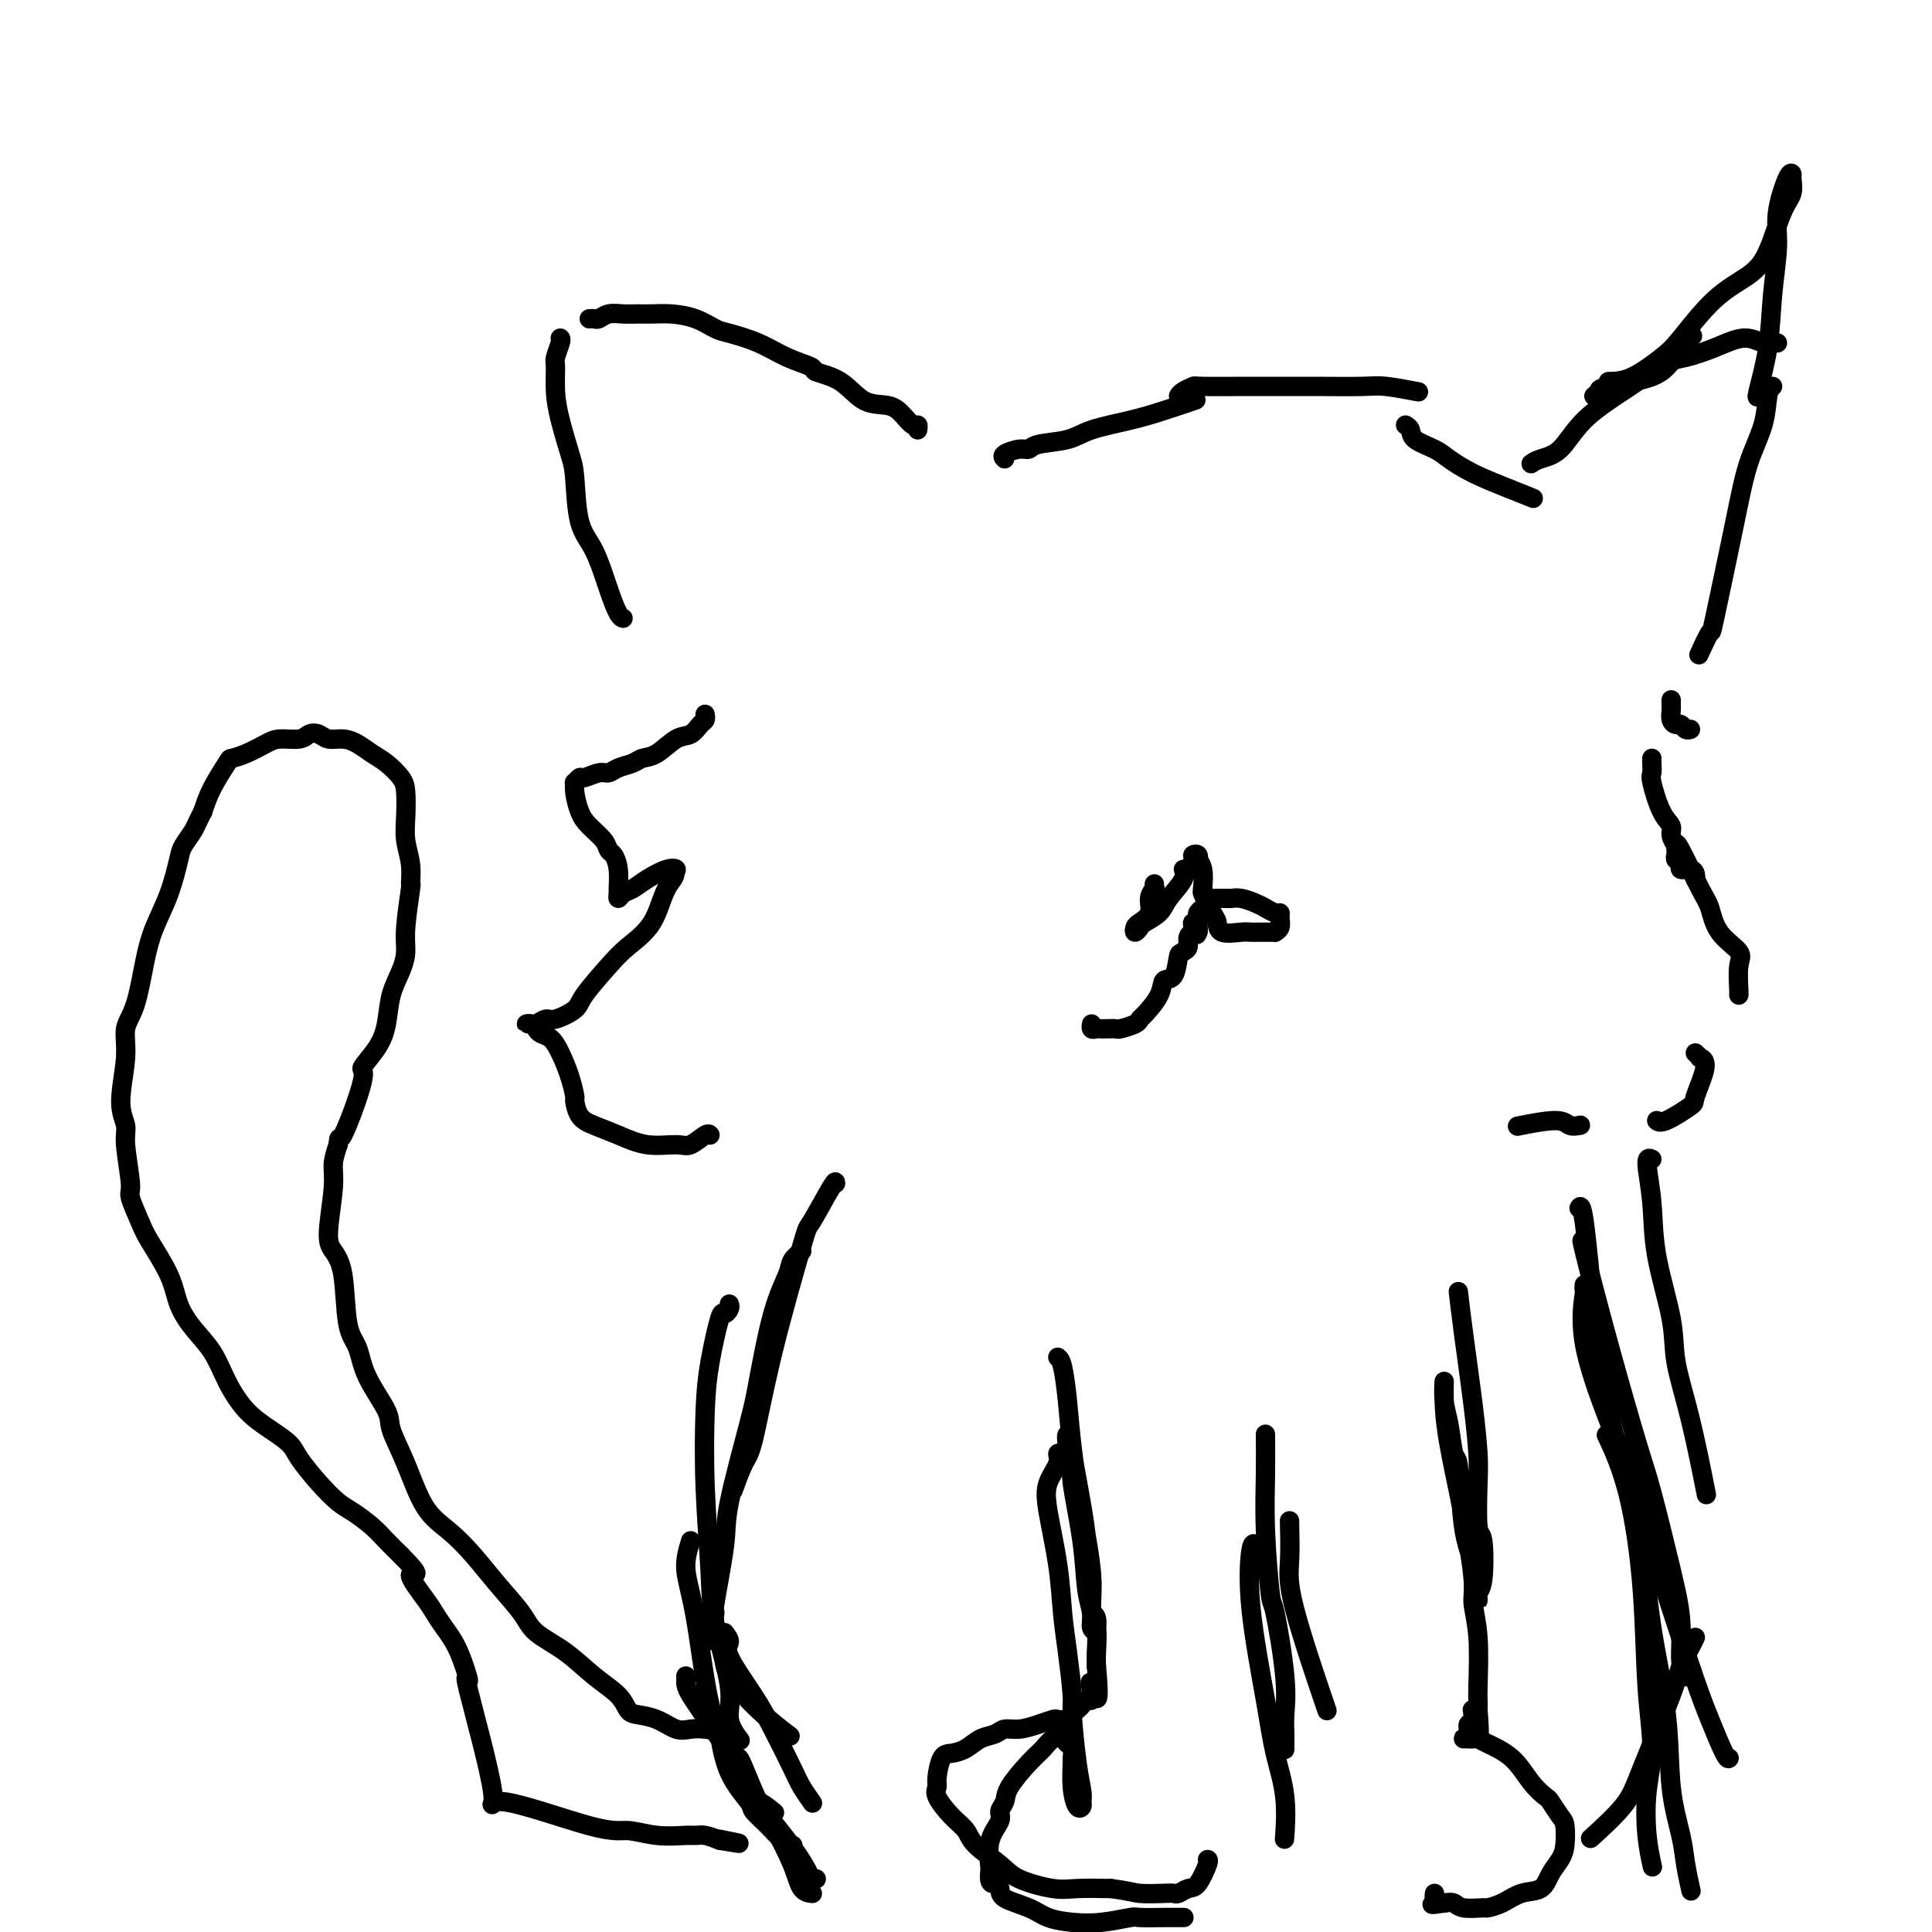 <svg viewBox='0 0 400 400' version='1.1' xmlns='http://www.w3.org/2000/svg' xmlns:xlink='http://www.w3.org/1999/xlink'><g fill='none' stroke='#000000' stroke-width='4' stroke-linecap='round' stroke-linejoin='round'><path d='M146,148c-0.019,-0.099 -0.037,-0.197 0,0c0.037,0.197 0.131,0.690 0,1c-0.131,0.310 -0.486,0.436 -1,1c-0.514,0.564 -1.186,1.566 -2,2c-0.814,0.434 -1.769,0.301 -3,1c-1.231,0.699 -2.739,2.230 -4,3c-1.261,0.770 -2.276,0.780 -3,1c-0.724,0.220 -1.157,0.652 -2,1c-0.843,0.348 -2.095,0.614 -3,1c-0.905,0.386 -1.462,0.892 -2,1c-0.538,0.108 -1.058,-0.182 -2,0c-0.942,0.182 -2.306,0.838 -3,1c-0.694,0.162 -0.719,-0.168 -1,0c-0.281,0.168 -0.817,0.835 -1,1c-0.183,0.165 -0.014,-0.171 0,0c0.014,0.171 -0.126,0.848 0,2c0.126,1.152 0.520,2.780 1,4c0.480,1.220 1.047,2.033 2,3c0.953,0.967 2.294,2.088 3,3c0.706,0.912 0.778,1.616 1,2c0.222,0.384 0.595,0.447 1,1c0.405,0.553 0.843,1.595 1,3c0.157,1.405 0.033,3.173 0,4c-0.033,0.827 0.023,0.713 0,1c-0.023,0.287 -0.127,0.973 0,1c0.127,0.027 0.483,-0.606 1,-1c0.517,-0.394 1.194,-0.547 2,-1c0.806,-0.453 1.742,-1.204 3,-2c1.258,-0.796 2.839,-1.637 4,-2c1.161,-0.363 1.903,-0.246 2,0c0.097,0.246 -0.452,0.623 -1,1'/><path d='M139,181c1.588,-0.139 0.058,1.012 -1,3c-1.058,1.988 -1.643,4.811 -3,7c-1.357,2.189 -3.488,3.743 -5,5c-1.512,1.257 -2.407,2.217 -4,4c-1.593,1.783 -3.884,4.391 -5,6c-1.116,1.609 -1.058,2.221 -2,3c-0.942,0.779 -2.884,1.726 -4,2c-1.116,0.274 -1.406,-0.123 -2,0c-0.594,0.123 -1.490,0.768 -2,1c-0.510,0.232 -0.632,0.051 -1,0c-0.368,-0.051 -0.982,0.027 -1,0c-0.018,-0.027 0.561,-0.157 1,0c0.439,0.157 0.737,0.603 1,1c0.263,0.397 0.491,0.744 1,1c0.509,0.256 1.299,0.420 2,1c0.701,0.580 1.314,1.577 2,3c0.686,1.423 1.445,3.273 2,5c0.555,1.727 0.905,3.330 1,4c0.095,0.670 -0.066,0.408 0,1c0.066,0.592 0.360,2.039 1,3c0.640,0.961 1.626,1.436 3,2c1.374,0.564 3.135,1.215 5,2c1.865,0.785 3.834,1.702 6,2c2.166,0.298 4.528,-0.025 6,0c1.472,0.025 2.054,0.399 3,0c0.946,-0.399 2.255,-1.569 3,-2c0.745,-0.431 0.927,-0.123 1,0c0.073,0.123 0.036,0.062 0,0'/><path d='M190,89c0.068,-0.467 0.136,-0.934 0,-1c-0.136,-0.066 -0.477,0.270 -1,0c-0.523,-0.270 -1.227,-1.147 -2,-2c-0.773,-0.853 -1.615,-1.681 -3,-2c-1.385,-0.319 -3.314,-0.129 -5,-1c-1.686,-0.871 -3.131,-2.803 -5,-4c-1.869,-1.197 -4.164,-1.659 -5,-2c-0.836,-0.341 -0.215,-0.563 -1,-1c-0.785,-0.437 -2.978,-1.090 -5,-2c-2.022,-0.910 -3.874,-2.076 -6,-3c-2.126,-0.924 -4.526,-1.607 -6,-2c-1.474,-0.393 -2.022,-0.498 -3,-1c-0.978,-0.502 -2.386,-1.402 -4,-2c-1.614,-0.598 -3.433,-0.893 -5,-1c-1.567,-0.107 -2.882,-0.025 -4,0c-1.118,0.025 -2.040,-0.007 -3,0c-0.960,0.007 -1.960,0.055 -3,0c-1.040,-0.055 -2.121,-0.211 -3,0c-0.879,0.211 -1.555,0.788 -2,1c-0.445,0.212 -0.658,0.057 -1,0c-0.342,-0.057 -0.812,-0.016 -1,0c-0.188,0.016 -0.094,0.008 0,0'/><path d='M116,70c0.114,0.112 0.229,0.225 0,1c-0.229,0.775 -0.801,2.213 -1,3c-0.199,0.787 -0.026,0.922 0,2c0.026,1.078 -0.097,3.099 0,5c0.097,1.901 0.413,3.680 1,6c0.587,2.320 1.445,5.179 2,7c0.555,1.821 0.807,2.603 1,5c0.193,2.397 0.329,6.408 1,9c0.671,2.592 1.879,3.766 3,6c1.121,2.234 2.156,5.527 3,8c0.844,2.473 1.496,4.127 2,5c0.504,0.873 0.858,0.964 1,1c0.142,0.036 0.071,0.018 0,0'/><path d='M208,95c-0.284,-0.303 -0.568,-0.605 0,-1c0.568,-0.395 1.989,-0.882 3,-1c1.011,-0.118 1.612,0.134 2,0c0.388,-0.134 0.562,-0.654 2,-1c1.438,-0.346 4.141,-0.517 6,-1c1.859,-0.483 2.874,-1.279 5,-2c2.126,-0.721 5.364,-1.369 8,-2c2.636,-0.631 4.671,-1.247 7,-2c2.329,-0.753 4.951,-1.644 6,-2c1.049,-0.356 0.524,-0.178 0,0'/><path d='M244,82c0.193,-0.309 0.387,-0.619 1,-1c0.613,-0.381 1.646,-0.834 2,-1c0.354,-0.166 0.031,-0.044 2,0c1.969,0.044 6.232,0.011 9,0c2.768,-0.011 4.042,0.001 6,0c1.958,-0.001 4.599,-0.014 8,0c3.401,0.014 7.561,0.055 10,0c2.439,-0.055 3.157,-0.207 5,0c1.843,0.207 4.812,0.773 6,1c1.188,0.227 0.594,0.113 0,0'/><path d='M291,88c0.414,0.246 0.828,0.491 1,1c0.172,0.509 0.102,1.280 1,2c0.898,0.720 2.763,1.388 4,2c1.237,0.612 1.845,1.170 3,2c1.155,0.830 2.856,1.934 5,3c2.144,1.066 4.731,2.095 7,3c2.269,0.905 4.220,1.687 5,2c0.780,0.313 0.390,0.156 0,0'/><path d='M317,96c0.490,-0.337 0.981,-0.674 2,-1c1.019,-0.326 2.568,-0.641 4,-2c1.432,-1.359 2.749,-3.762 5,-6c2.251,-2.238 5.438,-4.310 8,-6c2.563,-1.690 4.501,-3.000 6,-4c1.499,-1.000 2.557,-1.692 4,-3c1.443,-1.308 3.269,-3.231 4,-4c0.731,-0.769 0.365,-0.385 0,0'/><path d='M333,79c1.512,-0.035 3.023,-0.070 5,-1c1.977,-0.930 4.419,-2.754 6,-4c1.581,-1.246 2.300,-1.912 4,-4c1.700,-2.088 4.382,-5.598 7,-8c2.618,-2.402 5.170,-3.698 7,-5c1.830,-1.302 2.936,-2.611 4,-5c1.064,-2.389 2.087,-5.857 3,-8c0.913,-2.143 1.715,-2.959 2,-4c0.285,-1.041 0.053,-2.306 0,-3c-0.053,-0.694 0.074,-0.816 0,-1c-0.074,-0.184 -0.347,-0.431 -1,1c-0.653,1.431 -1.685,4.538 -2,7c-0.315,2.462 0.087,4.278 0,7c-0.087,2.722 -0.664,6.351 -1,10c-0.336,3.649 -0.430,7.318 -1,11c-0.570,3.682 -1.615,7.376 -2,9c-0.385,1.624 -0.110,1.178 0,1c0.110,-0.178 0.055,-0.089 0,0'/><path d='M367,80c-0.384,0.343 -0.769,0.686 -1,2c-0.231,1.314 -0.309,3.598 -1,6c-0.691,2.402 -1.997,4.921 -3,8c-1.003,3.079 -1.705,6.717 -3,13c-1.295,6.283 -3.182,15.210 -4,19c-0.818,3.790 -0.566,2.444 -1,3c-0.434,0.556 -1.552,3.016 -2,4c-0.448,0.984 -0.224,0.492 0,0'/><path d='M346,145c0.002,-0.097 0.003,-0.194 0,0c-0.003,0.194 -0.012,0.678 0,1c0.012,0.322 0.044,0.482 0,1c-0.044,0.518 -0.166,1.393 0,2c0.166,0.607 0.619,0.947 1,1c0.381,0.053 0.690,-0.182 1,0c0.310,0.182 0.622,0.780 1,1c0.378,0.220 0.822,0.063 1,0c0.178,-0.063 0.089,-0.031 0,0'/><path d='M330,82c0.441,-0.347 0.881,-0.694 1,-1c0.119,-0.306 -0.084,-0.571 2,-1c2.084,-0.429 6.454,-1.024 9,-2c2.546,-0.976 3.266,-2.335 4,-3c0.734,-0.665 1.481,-0.637 3,-1c1.519,-0.363 3.808,-1.116 6,-2c2.192,-0.884 4.286,-1.897 6,-2c1.714,-0.103 3.048,0.704 4,1c0.952,0.296 1.523,0.079 2,0c0.477,-0.079 0.859,-0.021 1,0c0.141,0.021 0.040,0.006 0,0c-0.040,-0.006 -0.020,-0.003 0,0'/><path d='M342,157c-0.012,0.214 -0.023,0.427 0,1c0.023,0.573 0.082,1.504 0,2c-0.082,0.496 -0.305,0.557 0,2c0.305,1.443 1.140,4.267 2,6c0.860,1.733 1.747,2.376 2,3c0.253,0.624 -0.128,1.228 0,2c0.128,0.772 0.765,1.713 1,2c0.235,0.287 0.067,-0.078 0,0c-0.067,0.078 -0.034,0.599 0,1c0.034,0.401 0.068,0.681 0,1c-0.068,0.319 -0.239,0.677 0,1c0.239,0.323 0.887,0.612 1,1c0.113,0.388 -0.310,0.875 0,1c0.310,0.125 1.351,-0.111 2,0c0.649,0.111 0.905,0.568 1,1c0.095,0.432 0.027,0.838 0,1c-0.027,0.162 -0.014,0.081 0,0'/><path d='M347,175c0.023,-0.395 0.046,-0.790 1,1c0.954,1.790 2.840,5.764 4,8c1.160,2.236 1.593,2.732 2,4c0.407,1.268 0.789,3.306 2,5c1.211,1.694 3.253,3.042 4,4c0.747,0.958 0.200,1.525 0,3c-0.200,1.475 -0.054,3.859 0,5c0.054,1.141 0.015,1.040 0,1c-0.015,-0.040 -0.008,-0.020 0,0'/><path d='M351,218c0.470,0.437 0.939,0.874 1,1c0.061,0.126 -0.288,-0.060 0,0c0.288,0.060 1.212,0.366 1,2c-0.212,1.634 -1.560,4.595 -2,6c-0.440,1.405 0.026,1.253 -1,2c-1.026,0.747 -3.546,2.393 -5,3c-1.454,0.607 -1.844,0.173 -2,0c-0.156,-0.173 -0.078,-0.087 0,0'/><path d='M327,233c0.191,-0.038 0.383,-0.077 0,0c-0.383,0.077 -1.340,0.268 -2,0c-0.660,-0.268 -1.024,-0.995 -3,-1c-1.976,-0.005 -5.565,0.713 -7,1c-1.435,0.287 -0.718,0.144 0,0'/><path d='M173,245c0.011,-0.360 0.021,-0.720 -1,1c-1.021,1.720 -3.074,5.521 -4,7c-0.926,1.479 -0.725,0.635 -2,5c-1.275,4.365 -4.027,13.937 -6,22c-1.973,8.063 -3.168,14.615 -4,18c-0.832,3.385 -1.301,3.604 -2,5c-0.699,1.396 -1.628,3.970 -2,5c-0.372,1.030 -0.186,0.515 0,0'/><path d='M166,259c-0.801,0.646 -1.602,1.291 -2,2c-0.398,0.709 -0.395,1.480 -1,3c-0.605,1.520 -1.820,3.787 -3,8c-1.180,4.213 -2.324,10.371 -3,14c-0.676,3.629 -0.884,4.729 -2,9c-1.116,4.271 -3.140,11.713 -4,16c-0.860,4.287 -0.556,5.419 -1,9c-0.444,3.581 -1.634,9.609 -2,12c-0.366,2.391 0.094,1.144 0,2c-0.094,0.856 -0.741,3.816 -1,5c-0.259,1.184 -0.129,0.592 0,0'/><path d='M151,270c0.097,0.281 0.194,0.563 0,1c-0.194,0.437 -0.680,1.031 -1,1c-0.320,-0.031 -0.474,-0.685 -1,1c-0.526,1.685 -1.422,5.710 -2,9c-0.578,3.290 -0.837,5.845 -1,10c-0.163,4.155 -0.232,9.909 0,16c0.232,6.091 0.763,12.519 1,17c0.237,4.481 0.179,7.015 1,11c0.821,3.985 2.521,9.421 3,13c0.479,3.579 -0.263,5.299 0,7c0.263,1.701 1.532,3.381 2,4c0.468,0.619 0.134,0.177 0,0c-0.134,-0.177 -0.067,-0.088 0,0'/><path d='M143,319c-0.582,1.897 -1.165,3.794 -1,6c0.165,2.206 1.077,4.722 2,10c0.923,5.278 1.856,13.317 3,18c1.144,4.683 2.500,6.008 3,7c0.500,0.992 0.145,1.650 1,4c0.855,2.350 2.920,6.393 4,8c1.080,1.607 1.175,0.779 2,1c0.825,0.221 2.378,1.492 3,2c0.622,0.508 0.311,0.254 0,0'/><path d='M150,338c0.550,0.707 1.099,1.414 1,2c-0.099,0.586 -0.848,1.051 0,3c0.848,1.949 3.292,5.381 5,8c1.708,2.619 2.679,4.426 4,7c1.321,2.574 2.993,5.917 4,8c1.007,2.083 1.348,2.907 2,4c0.652,1.093 1.615,2.455 2,3c0.385,0.545 0.193,0.272 0,0'/><path d='M150,342c0.021,0.142 0.041,0.284 0,1c-0.041,0.716 -0.145,2.006 1,4c1.145,1.994 3.539,4.691 6,7c2.461,2.309 4.989,4.231 6,5c1.011,0.769 0.506,0.384 0,0'/><path d='M149,357c-0.108,0.110 -0.216,0.220 0,2c0.216,1.780 0.757,5.230 2,8c1.243,2.770 3.188,4.862 4,6c0.812,1.138 0.491,1.324 1,2c0.509,0.676 1.849,1.841 3,3c1.151,1.159 2.113,2.311 3,3c0.887,0.689 1.700,0.916 2,1c0.300,0.084 0.086,0.024 0,0c-0.086,-0.024 -0.043,-0.012 0,0'/><path d='M142,347c0.015,0.265 0.029,0.529 0,1c-0.029,0.471 -0.102,1.148 1,3c1.102,1.852 3.380,4.878 6,9c2.620,4.122 5.581,9.339 8,13c2.419,3.661 4.295,5.765 6,8c1.705,2.235 3.241,4.599 4,6c0.759,1.401 0.743,1.839 1,2c0.257,0.161 0.788,0.046 1,0c0.212,-0.046 0.106,-0.023 0,0'/><path d='M153,364c-0.039,-0.040 -0.078,-0.080 0,0c0.078,0.080 0.271,0.280 1,2c0.729,1.720 1.992,4.958 3,7c1.008,2.042 1.759,2.887 3,5c1.241,2.113 2.972,5.494 4,8c1.028,2.506 1.354,4.136 2,5c0.646,0.864 1.613,0.961 2,1c0.387,0.039 0.193,0.019 0,0'/><path d='M219,281c0.328,0.275 0.656,0.549 1,2c0.344,1.451 0.704,4.077 1,7c0.296,2.923 0.528,6.143 1,10c0.472,3.857 1.184,8.351 2,13c0.816,4.649 1.736,9.453 2,13c0.264,3.547 -0.130,5.839 0,7c0.130,1.161 0.782,1.193 1,2c0.218,0.807 0.003,2.390 0,3c-0.003,0.610 0.208,0.246 0,0c-0.208,-0.246 -0.834,-0.374 -1,-1c-0.166,-0.626 0.128,-1.752 0,-3c-0.128,-1.248 -0.679,-2.620 -1,-5c-0.321,-2.380 -0.412,-5.767 -1,-10c-0.588,-4.233 -1.672,-9.311 -2,-12c-0.328,-2.689 0.101,-2.989 0,-4c-0.101,-1.011 -0.732,-2.734 -1,-4c-0.268,-1.266 -0.173,-2.075 0,-2c0.173,0.075 0.424,1.035 1,4c0.576,2.965 1.479,7.936 2,11c0.521,3.064 0.662,4.221 1,7c0.338,2.779 0.875,7.181 1,10c0.125,2.819 -0.162,4.055 0,5c0.162,0.945 0.775,1.601 1,3c0.225,1.399 0.064,3.543 0,5c-0.064,1.457 -0.032,2.229 0,3'/><path d='M227,345c1.011,10.764 -0.460,5.673 -1,4c-0.540,-1.673 -0.148,0.073 0,1c0.148,0.927 0.051,1.036 0,1c-0.051,-0.036 -0.055,-0.217 0,0c0.055,0.217 0.169,0.831 0,1c-0.169,0.169 -0.622,-0.109 -1,0c-0.378,0.109 -0.683,0.604 -1,1c-0.317,0.396 -0.647,0.694 -1,1c-0.353,0.306 -0.730,0.621 -1,1c-0.270,0.379 -0.435,0.824 -1,1c-0.565,0.176 -1.531,0.085 -2,0c-0.469,-0.085 -0.442,-0.163 -1,0c-0.558,0.163 -1.699,0.568 -3,1c-1.301,0.432 -2.760,0.893 -4,1c-1.240,0.107 -2.261,-0.139 -3,0c-0.739,0.139 -1.196,0.664 -2,1c-0.804,0.336 -1.957,0.481 -3,1c-1.043,0.519 -1.978,1.410 -3,2c-1.022,0.590 -2.133,0.880 -3,1c-0.867,0.120 -1.492,0.069 -2,1c-0.508,0.931 -0.900,2.843 -1,4c-0.100,1.157 0.092,1.558 0,2c-0.092,0.442 -0.467,0.926 0,2c0.467,1.074 1.777,2.738 3,4c1.223,1.262 2.361,2.121 3,3c0.639,0.879 0.780,1.777 2,3c1.220,1.223 3.520,2.773 5,4c1.480,1.227 2.139,2.133 4,3c1.861,0.867 4.924,1.695 7,2c2.076,0.305 3.165,0.087 5,0c1.835,-0.087 4.418,-0.044 7,0'/><path d='M230,391c4.025,0.535 4.587,0.872 6,1c1.413,0.128 3.676,0.048 5,0c1.324,-0.048 1.707,-0.066 2,0c0.293,0.066 0.495,0.214 1,0c0.505,-0.214 1.312,-0.789 2,-1c0.688,-0.211 1.257,-0.056 2,-1c0.743,-0.944 1.662,-2.985 2,-4c0.338,-1.015 0.097,-1.004 0,-1c-0.097,0.004 -0.048,0.002 0,0'/><path d='M220,301c-0.479,-0.135 -0.959,-0.270 -1,0c-0.041,0.270 0.356,0.944 0,2c-0.356,1.056 -1.466,2.493 -2,4c-0.534,1.507 -0.493,3.084 0,6c0.493,2.916 1.438,7.173 2,11c0.562,3.827 0.742,7.226 1,10c0.258,2.774 0.595,4.925 1,8c0.405,3.075 0.879,7.076 1,9c0.121,1.924 -0.110,1.773 0,4c0.110,2.227 0.563,6.834 1,10c0.437,3.166 0.860,4.891 1,6c0.140,1.109 -0.001,1.603 0,2c0.001,0.397 0.144,0.697 0,1c-0.144,0.303 -0.574,0.610 -1,0c-0.426,-0.610 -0.850,-2.138 -1,-4c-0.150,-1.862 -0.028,-4.057 0,-5c0.028,-0.943 -0.037,-0.632 0,-1c0.037,-0.368 0.176,-1.413 0,-2c-0.176,-0.587 -0.668,-0.714 -1,-1c-0.332,-0.286 -0.506,-0.729 -1,-1c-0.494,-0.271 -1.308,-0.368 -2,0c-0.692,0.368 -1.261,1.201 -2,2c-0.739,0.799 -1.646,1.564 -3,3c-1.354,1.436 -3.155,3.544 -4,5c-0.845,1.456 -0.735,2.260 -1,3c-0.265,0.740 -0.906,1.415 -1,2c-0.094,0.585 0.359,1.081 0,2c-0.359,0.919 -1.531,2.263 -2,4c-0.469,1.737 -0.234,3.869 0,6'/><path d='M205,387c-0.455,3.275 0.407,2.961 1,3c0.593,0.039 0.916,0.431 1,1c0.084,0.569 -0.069,1.316 1,2c1.069,0.684 3.362,1.304 5,2c1.638,0.696 2.620,1.469 4,2c1.380,0.531 3.156,0.822 5,1c1.844,0.178 3.756,0.244 6,0c2.244,-0.244 4.821,-0.797 6,-1c1.179,-0.203 0.961,-0.054 2,0c1.039,0.054 3.337,0.015 5,0c1.663,-0.015 2.693,-0.004 3,0c0.307,0.004 -0.110,0.001 0,0c0.110,-0.001 0.746,-0.000 1,0c0.254,0.000 0.127,0.000 0,0'/><path d='M302,268c-0.061,-0.524 -0.121,-1.048 0,0c0.121,1.048 0.424,3.669 1,8c0.576,4.331 1.426,10.372 2,15c0.574,4.628 0.873,7.842 1,10c0.127,2.158 0.083,3.259 0,6c-0.083,2.741 -0.204,7.122 0,9c0.204,1.878 0.732,1.252 1,3c0.268,1.748 0.275,5.869 0,8c-0.275,2.131 -0.833,2.272 -1,3c-0.167,0.728 0.057,2.042 0,1c-0.057,-1.042 -0.396,-4.442 -1,-7c-0.604,-2.558 -1.472,-4.275 -2,-8c-0.528,-3.725 -0.716,-9.457 -1,-12c-0.284,-2.543 -0.665,-1.898 -1,-3c-0.335,-1.102 -0.624,-3.951 -1,-6c-0.376,-2.049 -0.838,-3.297 -1,-5c-0.162,-1.703 -0.025,-3.862 0,-4c0.025,-0.138 -0.061,1.746 0,4c0.061,2.254 0.269,4.880 1,9c0.731,4.120 1.986,9.734 3,15c1.014,5.266 1.788,10.184 2,13c0.212,2.816 -0.139,3.531 0,5c0.139,1.469 0.769,3.693 1,7c0.231,3.307 0.062,7.698 0,10c-0.062,2.302 -0.018,2.515 0,3c0.018,0.485 0.009,1.243 0,2'/><path d='M306,354c0.839,10.694 -0.563,3.430 -1,1c-0.437,-2.430 0.092,-0.024 0,1c-0.092,1.024 -0.806,0.667 -1,1c-0.194,0.333 0.133,1.357 0,2c-0.133,0.643 -0.726,0.904 -1,1c-0.274,0.096 -0.228,0.028 0,0c0.228,-0.028 0.637,-0.014 1,0c0.363,0.014 0.680,0.030 1,0c0.320,-0.030 0.643,-0.106 1,0c0.357,0.106 0.749,0.394 2,1c1.251,0.606 3.361,1.532 5,3c1.639,1.468 2.807,3.480 4,5c1.193,1.520 2.411,2.550 3,3c0.589,0.450 0.548,0.322 1,1c0.452,0.678 1.397,2.162 2,3c0.603,0.838 0.865,1.030 1,2c0.135,0.970 0.144,2.717 0,4c-0.144,1.283 -0.439,2.102 -1,3c-0.561,0.898 -1.387,1.877 -2,3c-0.613,1.123 -1.012,2.392 -2,3c-0.988,0.608 -2.565,0.556 -4,1c-1.435,0.444 -2.726,1.383 -4,2c-1.274,0.617 -2.529,0.911 -3,1c-0.471,0.089 -0.157,-0.028 -1,0c-0.843,0.028 -2.842,0.200 -4,0c-1.158,-0.200 -1.474,-0.771 -2,-1c-0.526,-0.229 -1.263,-0.114 -2,0'/><path d='M299,394c-3.547,0.509 -2.415,0.281 -2,0c0.415,-0.281 0.112,-0.614 0,-1c-0.112,-0.386 -0.032,-0.825 0,-1c0.032,-0.175 0.016,-0.088 0,0'/><path d='M262,297c-0.007,-0.109 -0.014,-0.219 0,1c0.014,1.219 0.050,3.766 0,7c-0.050,3.234 -0.185,7.155 0,12c0.185,4.845 0.691,10.616 1,13c0.309,2.384 0.423,1.383 1,4c0.577,2.617 1.619,8.852 2,13c0.381,4.148 0.102,6.208 0,8c-0.102,1.792 -0.027,3.315 0,4c0.027,0.685 0.007,0.530 0,1c-0.007,0.470 -0.002,1.563 0,2c0.002,0.437 0.001,0.219 0,0'/><path d='M260,320c-0.344,-0.434 -0.687,-0.868 -1,1c-0.313,1.868 -0.595,6.040 0,12c0.595,5.960 2.068,13.710 3,19c0.932,5.290 1.322,8.119 2,11c0.678,2.881 1.644,5.814 2,9c0.356,3.186 0.102,6.625 0,8c-0.102,1.375 -0.051,0.688 0,0'/><path d='M267,315c-0.018,-0.219 -0.035,-0.437 0,1c0.035,1.437 0.123,4.530 0,7c-0.123,2.470 -0.456,4.319 1,10c1.456,5.681 4.702,15.195 6,19c1.298,3.805 0.649,1.903 0,0'/><path d='M342,240c-0.529,-0.240 -1.058,-0.481 -1,1c0.058,1.481 0.703,4.683 1,8c0.297,3.317 0.245,6.747 1,11c0.755,4.253 2.318,9.327 3,13c0.682,3.673 0.482,5.943 1,9c0.518,3.057 1.755,6.900 3,12c1.245,5.100 2.499,11.457 3,14c0.501,2.543 0.251,1.271 0,0'/><path d='M328,258c-0.401,-1.144 -0.802,-2.287 0,1c0.802,3.287 2.807,11.005 5,19c2.193,7.995 4.572,16.267 6,21c1.428,4.733 1.903,5.927 3,10c1.097,4.073 2.816,11.025 4,16c1.184,4.975 1.833,7.973 2,11c0.167,3.027 -0.147,6.084 0,8c0.147,1.916 0.756,2.690 1,3c0.244,0.310 0.122,0.155 0,0'/><path d='M333,298c-0.367,-0.777 -0.735,-1.554 0,0c0.735,1.554 2.572,5.441 4,11c1.428,5.559 2.448,12.792 3,20c0.552,7.208 0.635,14.391 1,20c0.365,5.609 1.012,9.644 1,13c-0.012,3.356 -0.684,6.034 -1,9c-0.316,2.966 -0.277,6.222 0,9c0.277,2.778 0.794,5.080 1,6c0.206,0.920 0.103,0.460 0,0'/><path d='M328,266c-0.032,0.505 -0.063,1.010 0,1c0.063,-0.010 0.222,-0.535 0,1c-0.222,1.535 -0.823,5.129 0,10c0.823,4.871 3.070,11.019 5,16c1.930,4.981 3.541,8.797 5,13c1.459,4.203 2.765,8.794 4,13c1.235,4.206 2.397,8.027 4,13c1.603,4.973 3.645,11.098 5,15c1.355,3.902 2.023,5.582 3,8c0.977,2.418 2.263,5.574 3,7c0.737,1.426 0.925,1.122 1,1c0.075,-0.122 0.038,-0.061 0,0'/><path d='M327,250c-0.065,0.119 -0.130,0.239 0,0c0.130,-0.239 0.456,-0.835 1,3c0.544,3.835 1.305,12.101 2,19c0.695,6.899 1.323,12.431 3,20c1.677,7.569 4.404,17.174 6,25c1.596,7.826 2.063,13.872 3,20c0.937,6.128 2.346,12.336 3,18c0.654,5.664 0.554,10.783 1,15c0.446,4.217 1.439,7.532 2,10c0.561,2.468 0.689,4.087 1,6c0.311,1.913 0.803,4.118 1,5c0.197,0.882 0.098,0.441 0,0'/><path d='M351,339c-0.213,0.466 -0.427,0.933 -1,2c-0.573,1.067 -1.507,2.735 -2,4c-0.493,1.265 -0.547,2.126 -2,6c-1.453,3.874 -4.307,10.760 -6,15c-1.693,4.240 -2.225,5.834 -4,8c-1.775,2.166 -4.793,4.905 -6,6c-1.207,1.095 -0.604,0.548 0,0'/><path d='M151,356c-0.381,-0.225 -0.762,-0.451 -1,0c-0.238,0.451 -0.334,1.578 -1,2c-0.666,0.422 -1.901,0.138 -3,0c-1.099,-0.138 -2.063,-0.129 -3,0c-0.937,0.129 -1.848,0.380 -3,0c-1.152,-0.380 -2.543,-1.391 -4,-2c-1.457,-0.609 -2.978,-0.816 -4,-1c-1.022,-0.184 -1.545,-0.345 -2,-1c-0.455,-0.655 -0.844,-1.804 -2,-3c-1.156,-1.196 -3.081,-2.440 -5,-4c-1.919,-1.560 -3.832,-3.438 -6,-5c-2.168,-1.562 -4.592,-2.809 -6,-4c-1.408,-1.191 -1.801,-2.327 -3,-4c-1.199,-1.673 -3.205,-3.884 -5,-6c-1.795,-2.116 -3.378,-4.139 -5,-6c-1.622,-1.861 -3.282,-3.562 -5,-5c-1.718,-1.438 -3.493,-2.613 -5,-5c-1.507,-2.387 -2.745,-5.987 -4,-9c-1.255,-3.013 -2.525,-5.441 -3,-7c-0.475,-1.559 -0.154,-2.251 -1,-4c-0.846,-1.749 -2.860,-4.555 -4,-7c-1.140,-2.445 -1.407,-4.529 -2,-6c-0.593,-1.471 -1.514,-2.329 -2,-5c-0.486,-2.671 -0.537,-7.155 -1,-10c-0.463,-2.845 -1.337,-4.052 -2,-5c-0.663,-0.948 -1.116,-1.635 -1,-4c0.116,-2.365 0.800,-6.406 1,-9c0.200,-2.594 -0.086,-3.741 0,-5c0.086,-1.259 0.543,-2.629 1,-4'/><path d='M70,237c0.282,-2.606 -0.012,-0.120 1,-2c1.012,-1.880 3.331,-8.126 4,-11c0.669,-2.874 -0.312,-2.375 0,-3c0.312,-0.625 1.916,-2.372 3,-4c1.084,-1.628 1.648,-3.137 2,-5c0.352,-1.863 0.490,-4.081 1,-6c0.510,-1.919 1.390,-3.541 2,-5c0.610,-1.459 0.949,-2.756 1,-4c0.051,-1.244 -0.186,-2.436 0,-5c0.186,-2.564 0.796,-6.502 1,-8c0.204,-1.498 0.002,-0.558 0,-1c-0.002,-0.442 0.194,-2.267 0,-4c-0.194,-1.733 -0.779,-3.374 -1,-5c-0.221,-1.626 -0.078,-3.236 0,-5c0.078,-1.764 0.093,-3.680 0,-5c-0.093,-1.320 -0.293,-2.042 -1,-3c-0.707,-0.958 -1.922,-2.151 -3,-3c-1.078,-0.849 -2.018,-1.355 -3,-2c-0.982,-0.645 -2.007,-1.428 -3,-2c-0.993,-0.572 -1.955,-0.934 -3,-1c-1.045,-0.066 -2.174,0.164 -3,0c-0.826,-0.164 -1.350,-0.721 -2,-1c-0.650,-0.279 -1.426,-0.278 -2,0c-0.574,0.278 -0.946,0.835 -2,1c-1.054,0.165 -2.791,-0.061 -4,0c-1.209,0.061 -1.889,0.409 -3,1c-1.111,0.591 -2.654,1.423 -4,2c-1.346,0.577 -2.495,0.897 -3,1c-0.505,0.103 -0.367,-0.011 -1,1c-0.633,1.011 -2.038,3.146 -3,5c-0.962,1.854 -1.481,3.427 -2,5'/><path d='M42,168c-1.270,2.451 -1.446,3.077 -2,4c-0.554,0.923 -1.485,2.143 -2,3c-0.515,0.857 -0.613,1.352 -1,3c-0.387,1.648 -1.064,4.449 -2,7c-0.936,2.551 -2.130,4.852 -3,7c-0.870,2.148 -1.415,4.142 -2,7c-0.585,2.858 -1.210,6.579 -2,9c-0.790,2.421 -1.743,3.542 -2,5c-0.257,1.458 0.184,3.252 0,6c-0.184,2.748 -0.993,6.448 -1,9c-0.007,2.552 0.789,3.954 1,5c0.211,1.046 -0.164,1.736 0,4c0.164,2.264 0.867,6.103 1,8c0.133,1.897 -0.302,1.854 0,3c0.302,1.146 1.343,3.481 2,5c0.657,1.519 0.931,2.221 2,4c1.069,1.779 2.932,4.634 4,7c1.068,2.366 1.341,4.243 2,6c0.659,1.757 1.705,3.394 3,5c1.295,1.606 2.841,3.182 4,5c1.159,1.818 1.933,3.878 3,6c1.067,2.122 2.427,4.307 4,6c1.573,1.693 3.359,2.894 5,4c1.641,1.106 3.137,2.116 4,3c0.863,0.884 1.091,1.643 2,3c0.909,1.357 2.497,3.311 4,5c1.503,1.689 2.919,3.113 4,4c1.081,0.887 1.826,1.238 3,2c1.174,0.762 2.778,1.936 4,3c1.222,1.064 2.064,2.018 3,3c0.936,0.982 1.968,1.991 3,3'/><path d='M83,322c5.248,5.283 2.368,3.490 2,4c-0.368,0.510 1.777,3.322 3,5c1.223,1.678 1.523,2.222 2,3c0.477,0.778 1.130,1.790 2,3c0.870,1.210 1.958,2.620 3,5c1.042,2.380 2.039,5.731 2,6c-0.039,0.269 -1.114,-2.546 0,2c1.114,4.546 4.417,16.451 5,21c0.583,4.549 -1.553,1.741 2,2c3.553,0.259 12.797,3.586 18,5c5.203,1.414 6.366,0.914 8,1c1.634,0.086 3.739,0.758 6,1c2.261,0.242 4.678,0.055 6,0c1.322,-0.055 1.548,0.024 2,0c0.452,-0.024 1.129,-0.150 2,0c0.871,0.150 1.935,0.575 3,1'/><path d='M149,381c7.222,1.244 2.778,0.356 1,0c-1.778,-0.356 -0.889,-0.178 0,0'/><path d='M239,183c-0.034,0.463 -0.068,0.926 0,1c0.068,0.074 0.239,-0.240 0,0c-0.239,0.240 -0.888,1.036 -1,2c-0.112,0.964 0.313,2.098 0,3c-0.313,0.902 -1.365,1.574 -2,2c-0.635,0.426 -0.854,0.606 -1,1c-0.146,0.394 -0.221,1.002 0,1c0.221,-0.002 0.736,-0.612 1,-1c0.264,-0.388 0.276,-0.553 1,-1c0.724,-0.447 2.158,-1.176 3,-2c0.842,-0.824 1.091,-1.744 2,-3c0.909,-1.256 2.477,-2.848 3,-4c0.523,-1.152 0.000,-1.865 0,-2c-0.000,-0.135 0.522,0.308 1,0c0.478,-0.308 0.912,-1.366 1,-2c0.088,-0.634 -0.169,-0.845 0,-1c0.169,-0.155 0.763,-0.254 1,0c0.237,0.254 0.115,0.862 0,1c-0.115,0.138 -0.223,-0.194 0,0c0.223,0.194 0.778,0.912 1,2c0.222,1.088 0.111,2.544 0,4'/><path d='M249,184c0.204,0.936 -0.286,0.275 0,1c0.286,0.725 1.347,2.835 2,4c0.653,1.165 0.899,1.384 1,2c0.101,0.616 0.058,1.629 1,2c0.942,0.371 2.869,0.099 4,0c1.131,-0.099 1.465,-0.026 2,0c0.535,0.026 1.272,0.005 2,0c0.728,-0.005 1.449,0.006 2,0c0.551,-0.006 0.933,-0.030 1,0c0.067,0.030 -0.180,0.114 0,0c0.180,-0.114 0.788,-0.426 1,-1c0.212,-0.574 0.027,-1.410 0,-2c-0.027,-0.590 0.102,-0.932 0,-1c-0.102,-0.068 -0.437,0.140 -1,0c-0.563,-0.140 -1.355,-0.626 -2,-1c-0.645,-0.374 -1.144,-0.636 -2,-1c-0.856,-0.364 -2.071,-0.830 -3,-1c-0.929,-0.170 -1.572,-0.046 -2,0c-0.428,0.046 -0.639,0.012 -1,0c-0.361,-0.012 -0.871,-0.004 -1,0c-0.129,0.004 0.124,0.004 0,0c-0.124,-0.004 -0.624,-0.012 -1,0c-0.376,0.012 -0.626,0.045 -1,0c-0.374,-0.045 -0.871,-0.168 -1,0c-0.129,0.168 0.109,0.626 0,1c-0.109,0.374 -0.565,0.664 -1,1c-0.435,0.336 -0.849,0.719 -1,1c-0.151,0.281 -0.041,0.460 0,1c0.041,0.540 0.012,1.440 0,2c-0.012,0.560 -0.006,0.780 0,1'/><path d='M248,193c-0.460,1.072 -0.109,0.251 0,0c0.109,-0.251 -0.024,0.066 0,0c0.024,-0.066 0.204,-0.516 0,-1c-0.204,-0.484 -0.791,-1.003 -1,-1c-0.209,0.003 -0.041,0.529 0,1c0.041,0.471 -0.044,0.886 0,1c0.044,0.114 0.218,-0.072 0,0c-0.218,0.072 -0.828,0.404 -1,1c-0.172,0.596 0.094,1.456 0,2c-0.094,0.544 -0.547,0.772 -1,1'/><path d='M245,197c-0.661,0.610 -0.814,0.136 -1,1c-0.186,0.864 -0.403,3.068 -1,4c-0.597,0.932 -1.572,0.592 -2,1c-0.428,0.408 -0.307,1.563 -1,3c-0.693,1.437 -2.198,3.156 -3,4c-0.802,0.844 -0.901,0.815 -1,1c-0.099,0.185 -0.198,0.586 -1,1c-0.802,0.414 -2.309,0.843 -3,1c-0.691,0.157 -0.567,0.043 -1,0c-0.433,-0.043 -1.422,-0.015 -2,0c-0.578,0.015 -0.743,0.018 -1,0c-0.257,-0.018 -0.605,-0.056 -1,0c-0.395,0.056 -0.837,0.207 -1,0c-0.163,-0.207 -0.047,-0.774 0,-1c0.047,-0.226 0.023,-0.113 0,0'/></g>
</svg>